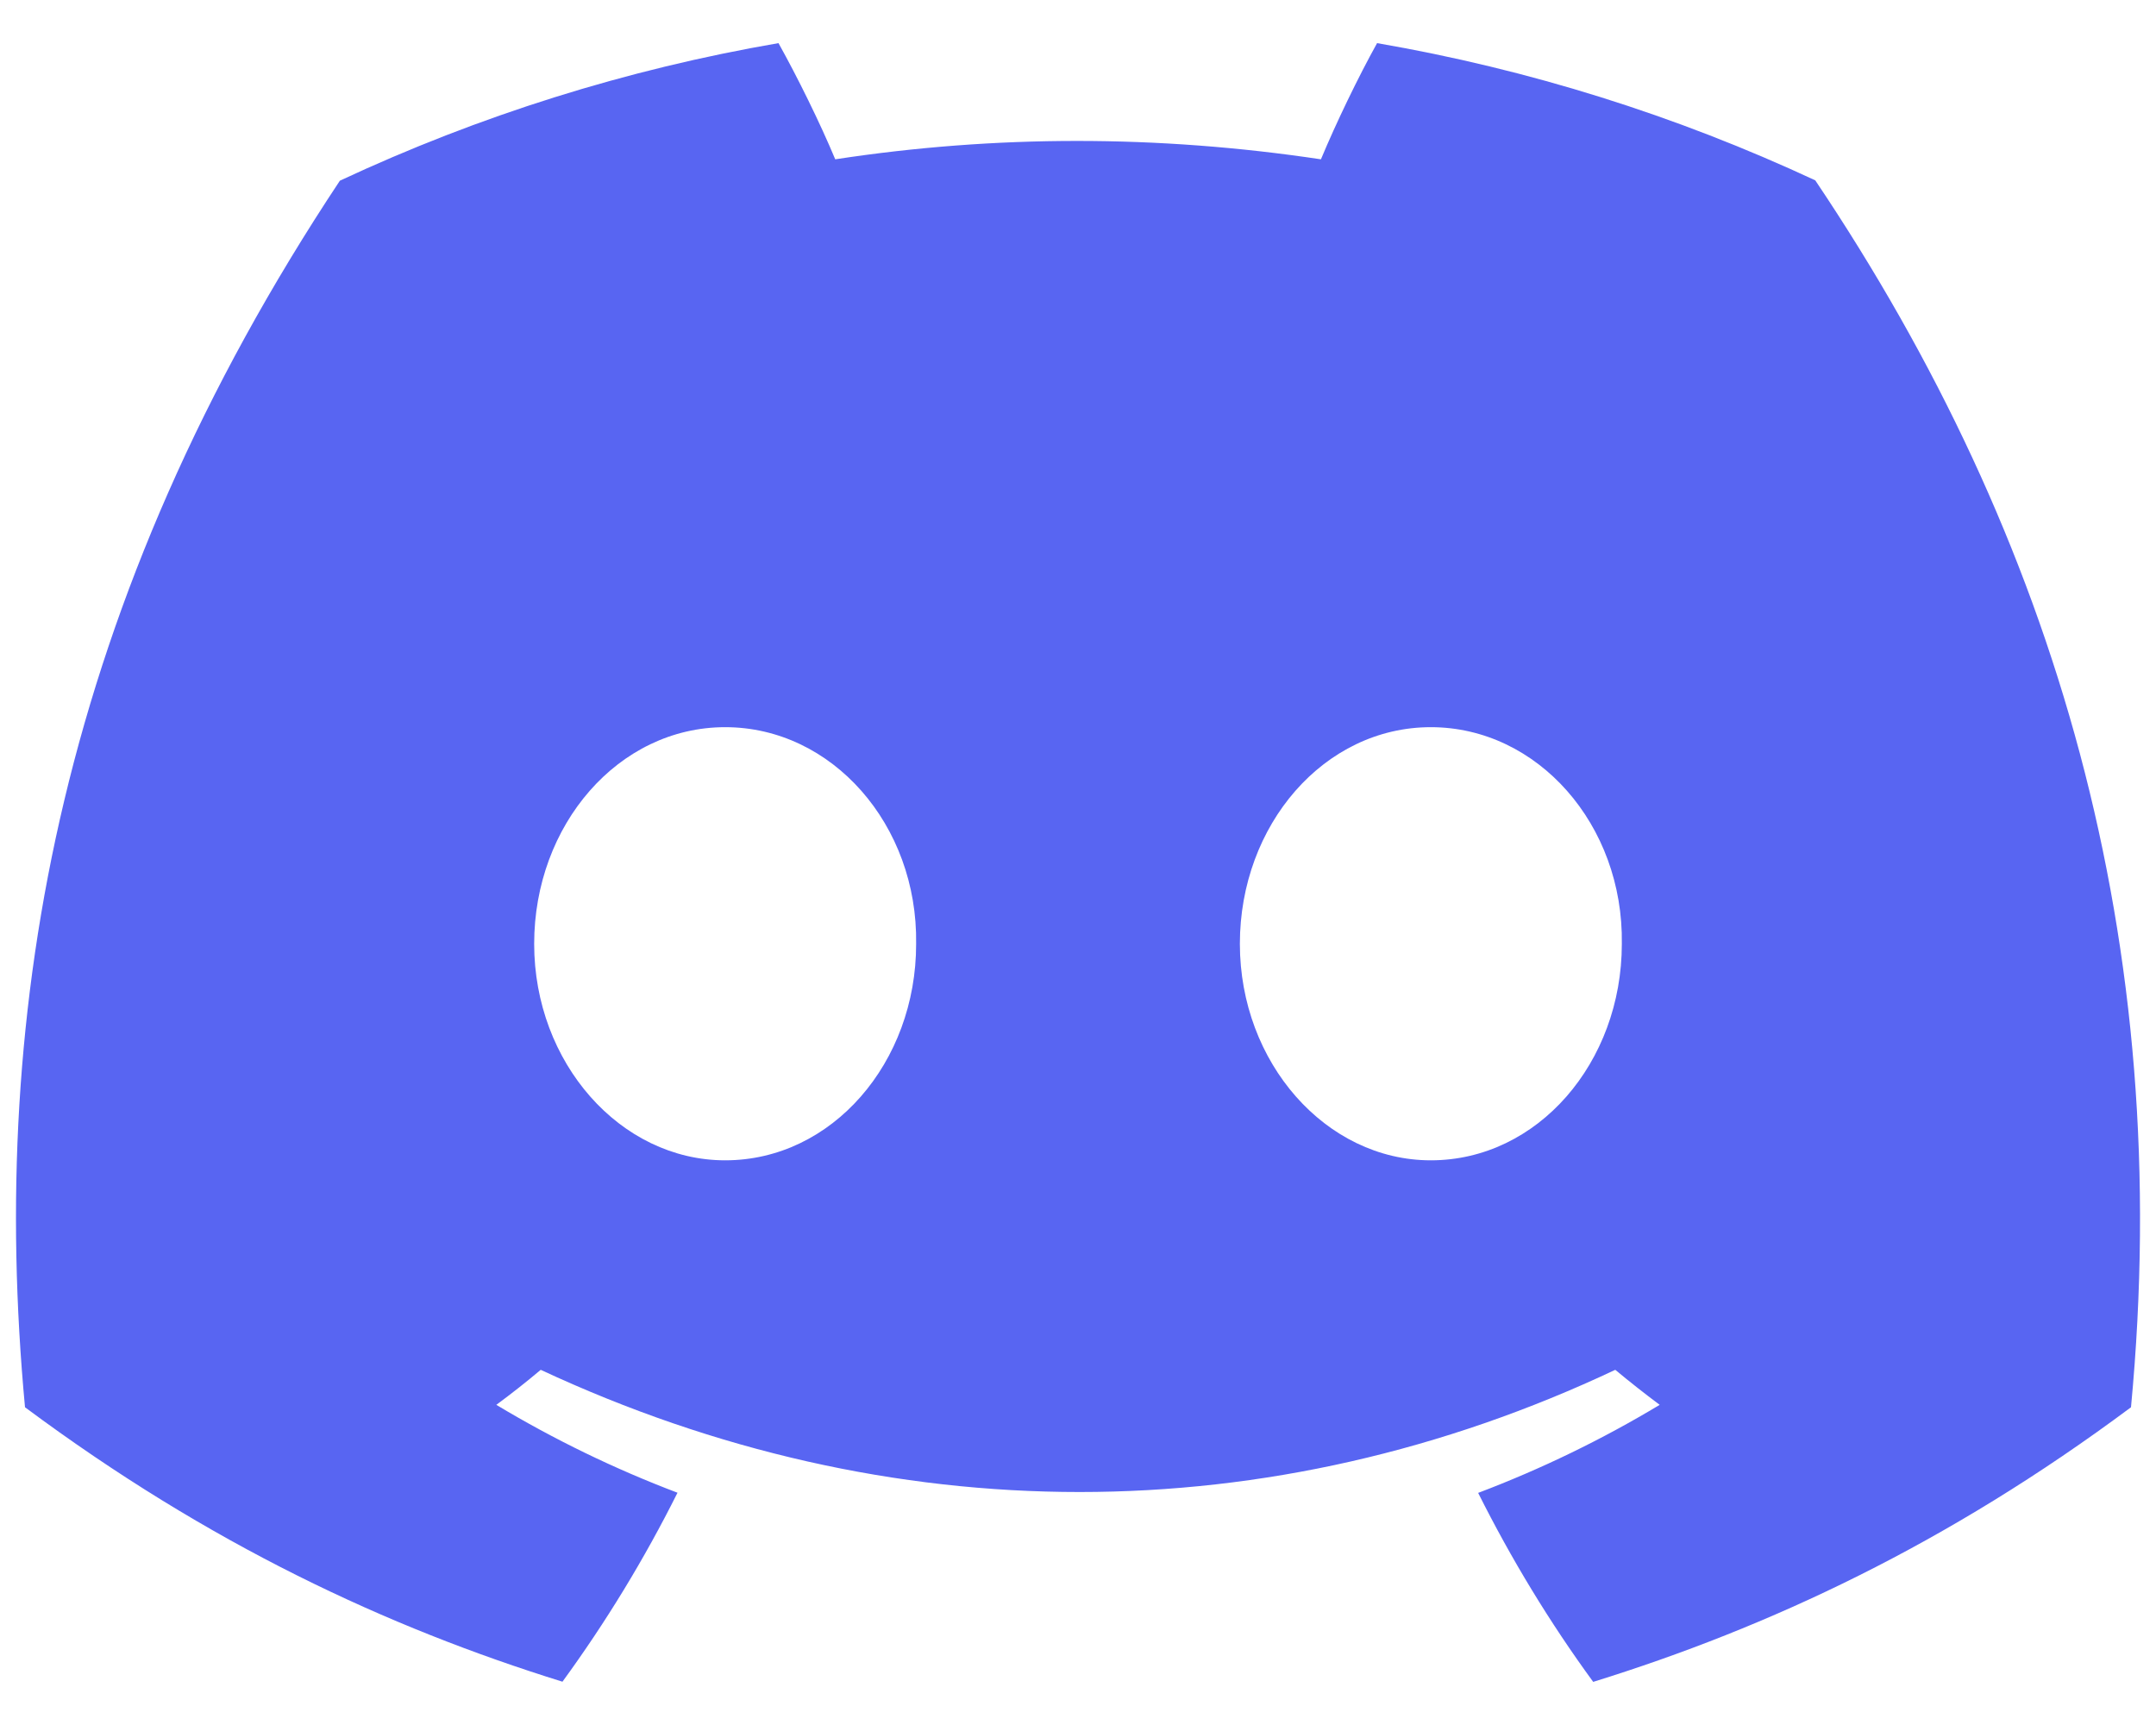 <svg width="25" height="20" viewBox="0 0 25 20" fill="none" xmlns="http://www.w3.org/2000/svg">
<path d="M21.049 2.091C19.433 1.338 17.725 0.803 15.968 0.5C15.749 0.894 15.493 1.425 15.317 1.847C13.422 1.563 11.545 1.563 9.685 1.847C9.509 1.425 9.247 0.894 9.027 0.5C7.268 0.803 5.557 1.34 3.941 2.095C0.726 6.938 -0.146 11.66 0.29 16.316C2.423 17.903 4.49 18.867 6.522 19.498C7.027 18.806 7.473 18.073 7.856 17.307C7.127 17.031 6.423 16.689 5.755 16.288C5.931 16.158 6.103 16.023 6.27 15.882C10.322 17.771 14.726 17.771 18.73 15.882C18.898 16.022 19.07 16.157 19.245 16.288C18.575 16.691 17.871 17.032 17.14 17.309C17.525 18.078 17.971 18.812 18.474 19.5C20.508 18.869 22.577 17.905 24.71 16.316C25.222 10.919 23.837 6.24 21.049 2.091ZM8.409 13.453C7.192 13.453 6.194 12.321 6.194 10.943C6.194 9.564 7.171 8.431 8.409 8.431C9.647 8.431 10.644 9.562 10.623 10.943C10.625 12.321 9.647 13.453 8.409 13.453ZM16.591 13.453C15.375 13.453 14.377 12.321 14.377 10.943C14.377 9.564 15.354 8.431 16.591 8.431C17.829 8.431 18.827 9.562 18.806 10.943C18.806 12.321 17.829 13.453 16.591 13.453Z" fill="#5865F2"/>
</svg>

